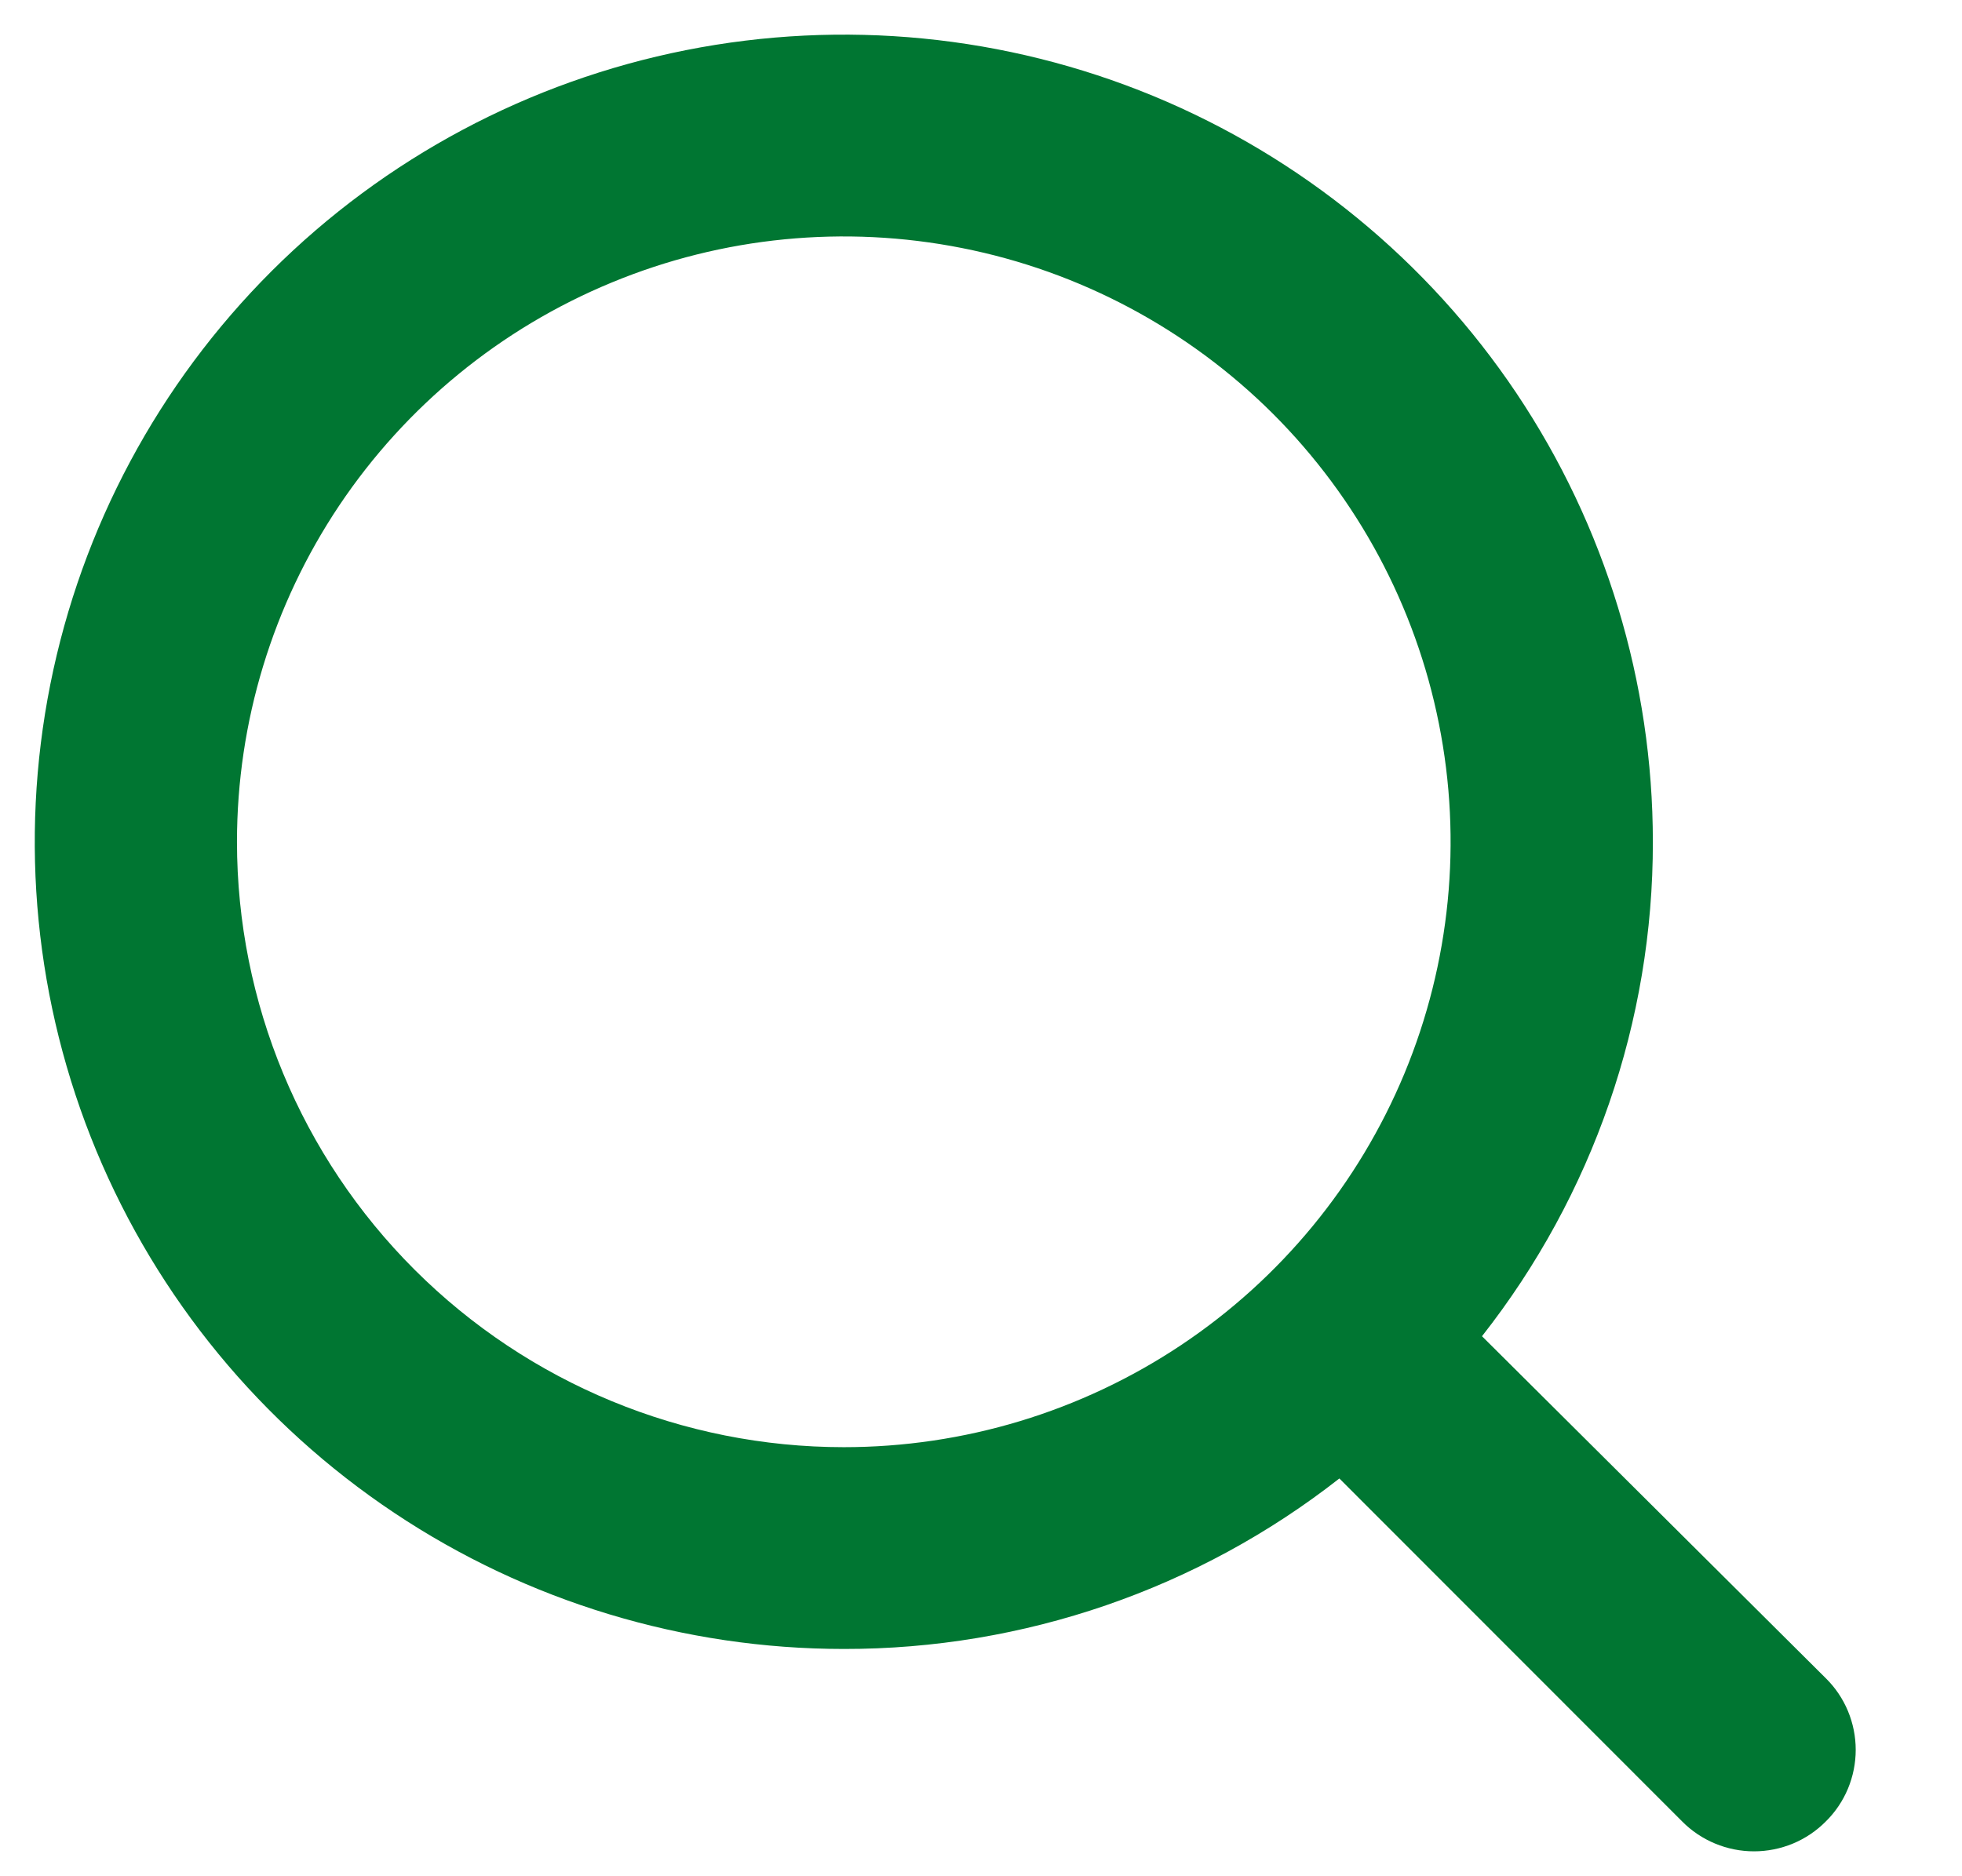 <svg width="23" height="22" viewBox="0 0 23 22" fill="none" xmlns="http://www.w3.org/2000/svg">
<path d="M21.403 19.678L17.373 15.668C18.673 14.014 19.379 11.973 19.376 9.871C19.376 7.999 18.82 6.169 17.778 4.612C16.736 3.056 15.254 1.843 13.521 1.126C11.788 0.41 9.881 0.223 8.041 0.588C6.202 0.953 4.512 1.854 3.185 3.178C1.859 4.502 0.956 6.188 0.59 8.024C0.224 9.86 0.411 11.763 1.129 13.493C1.847 15.222 3.063 16.7 4.623 17.74C6.182 18.78 8.016 19.335 9.892 19.335C11.998 19.338 14.044 18.634 15.701 17.336L19.72 21.358C19.83 21.469 19.961 21.557 20.106 21.617C20.25 21.677 20.405 21.708 20.562 21.708C20.718 21.708 20.873 21.677 21.018 21.617C21.162 21.557 21.293 21.469 21.403 21.358C21.515 21.248 21.603 21.117 21.663 20.973C21.723 20.829 21.754 20.674 21.754 20.518C21.754 20.362 21.723 20.207 21.663 20.063C21.603 19.919 21.515 19.788 21.403 19.678V19.678ZM2.778 9.871C2.778 8.467 3.196 7.094 3.977 5.927C4.759 4.76 5.87 3.85 7.17 3.313C8.469 2.775 9.9 2.635 11.28 2.909C12.659 3.182 13.927 3.859 14.922 4.851C15.916 5.844 16.594 7.109 16.868 8.486C17.143 9.863 17.002 11.29 16.464 12.587C15.925 13.884 15.014 14.993 13.844 15.773C12.674 16.553 11.299 16.969 9.892 16.969C8.005 16.969 6.196 16.221 4.862 14.89C3.528 13.559 2.778 11.753 2.778 9.871Z" fill="#007632"/>
</svg>
